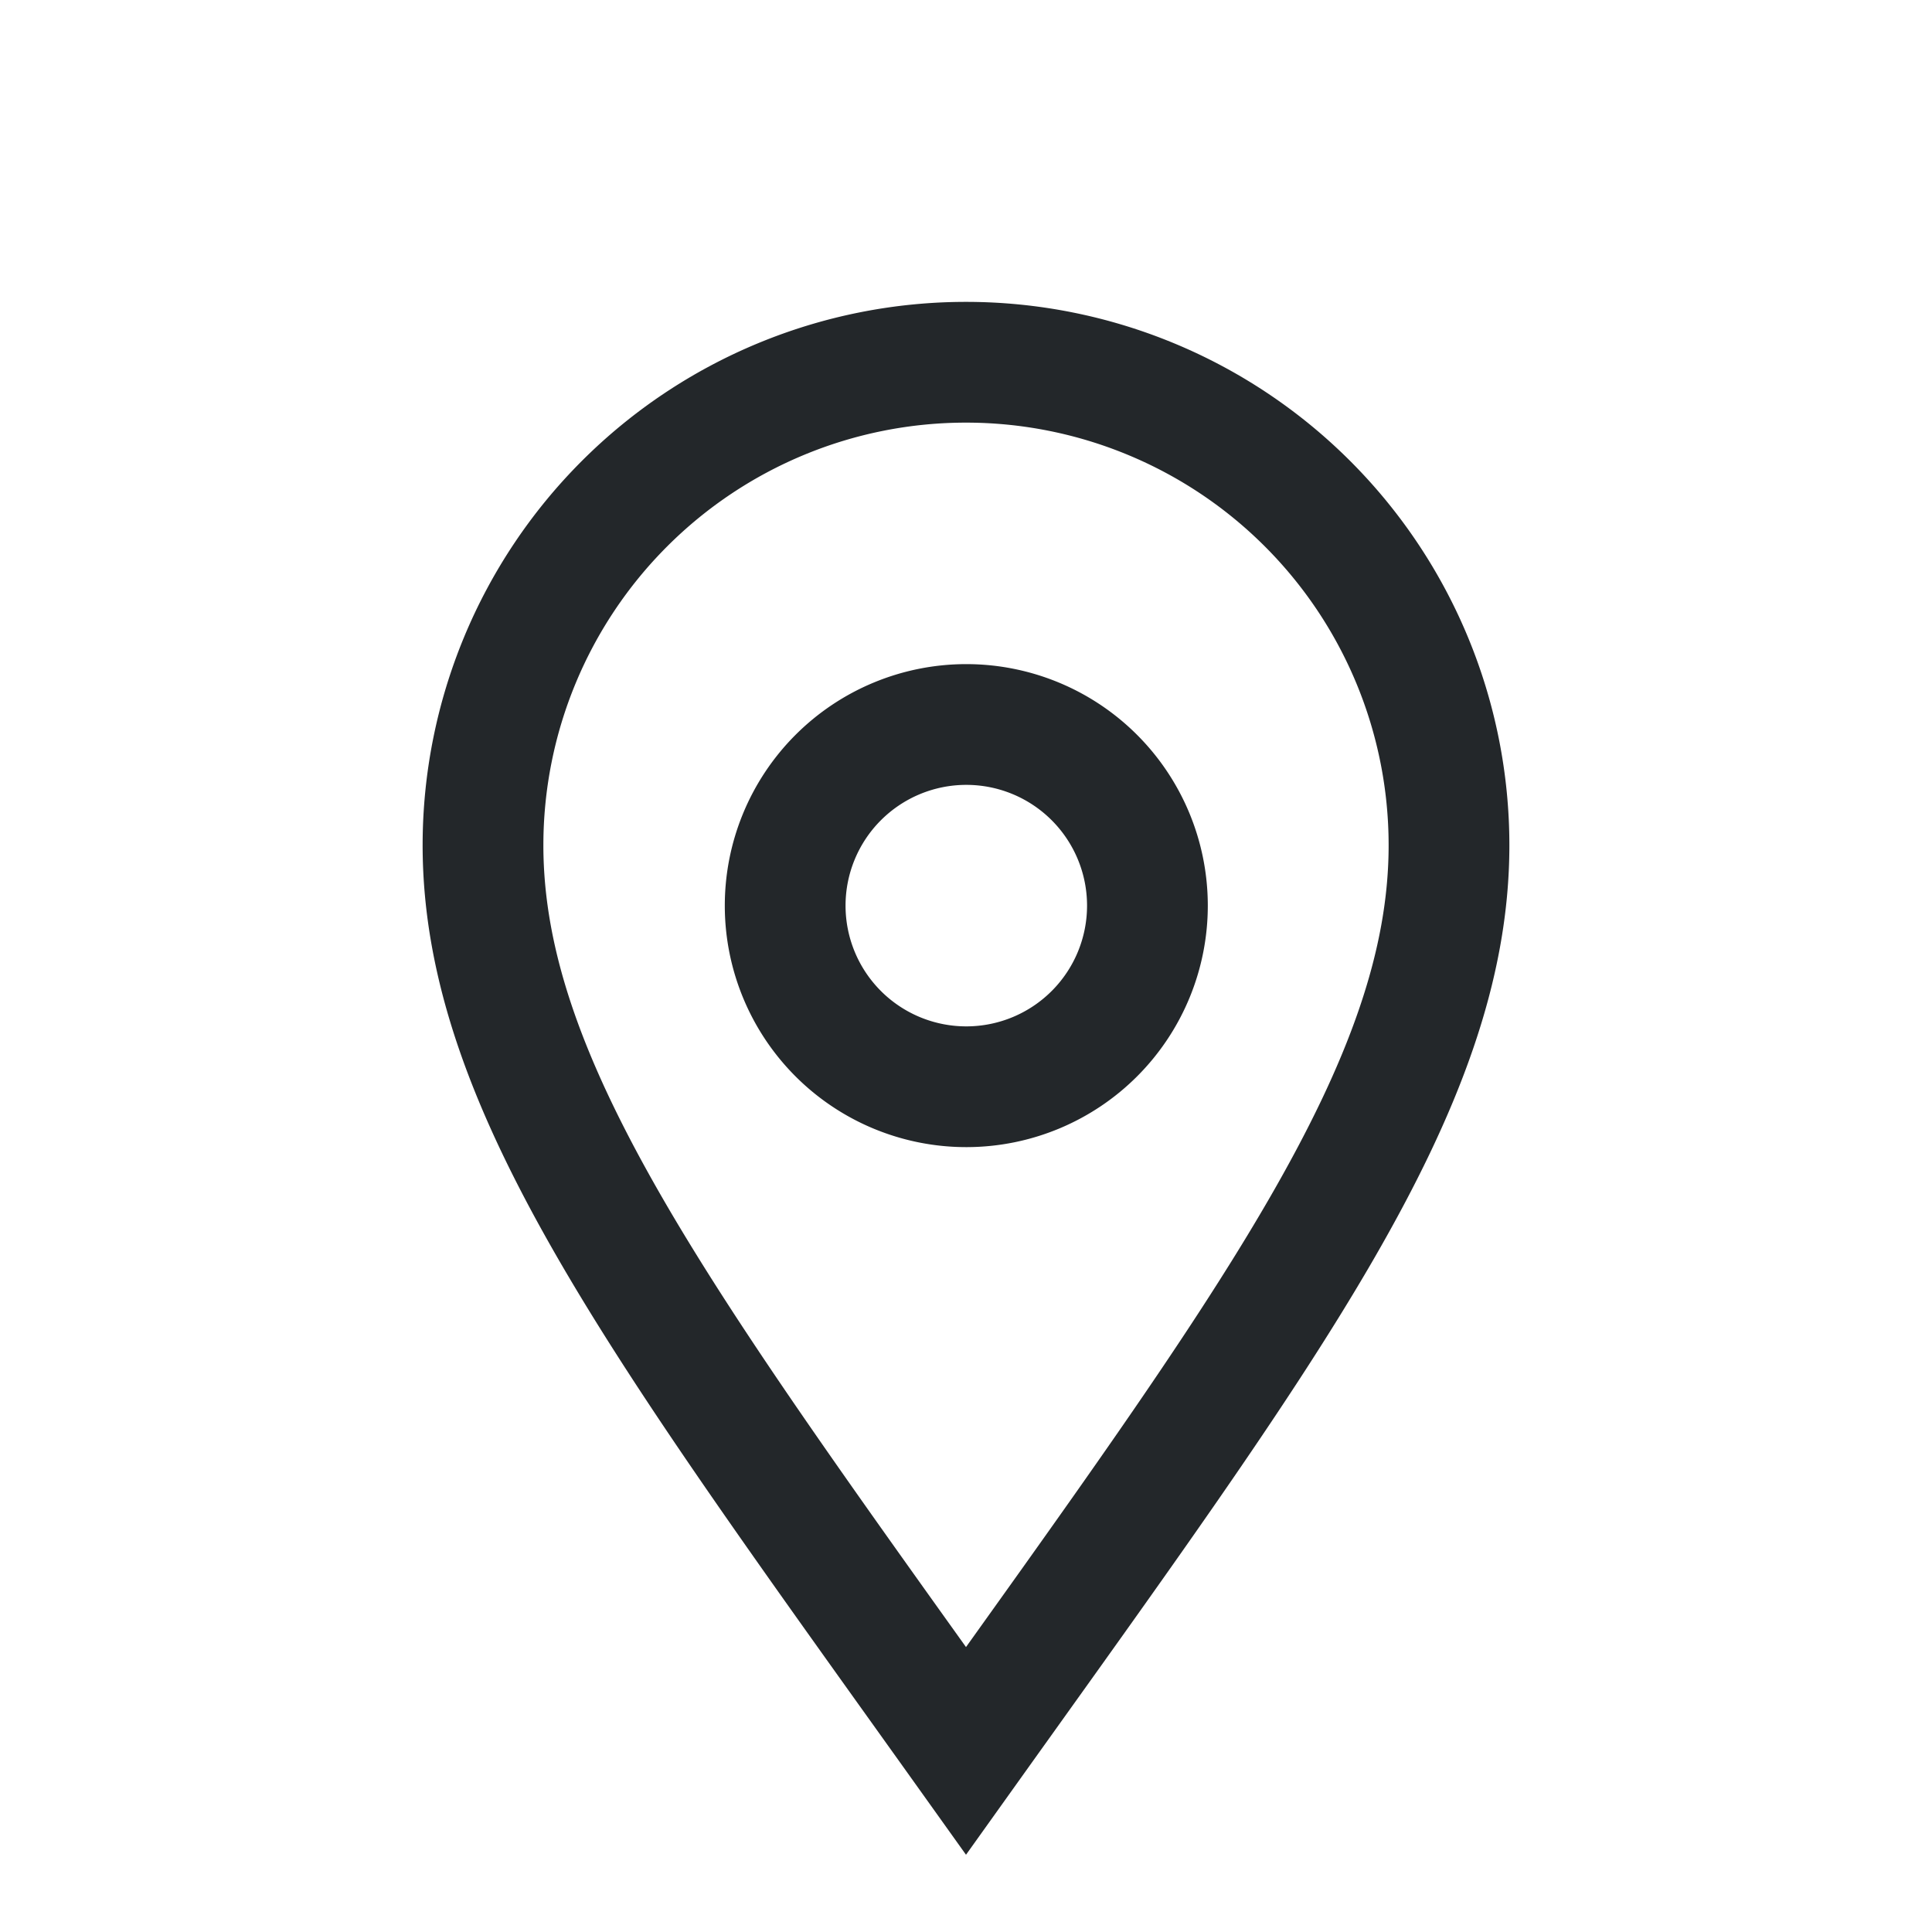 <?xml version="1.0" encoding="UTF-8"?>
<svg xmlns="http://www.w3.org/2000/svg" width="32" height="32" viewBox="0 0 32 32"><path d="M16 29c-5-7-8-11-8-15a8 8 0 1 1 16 0c0 4-3 8-8 15zm0-17a3 3 0 1 0 0.01 6A3 3 0 0 0 16 12z" fill="none" stroke="#23272A" stroke-width="2"/></svg>
